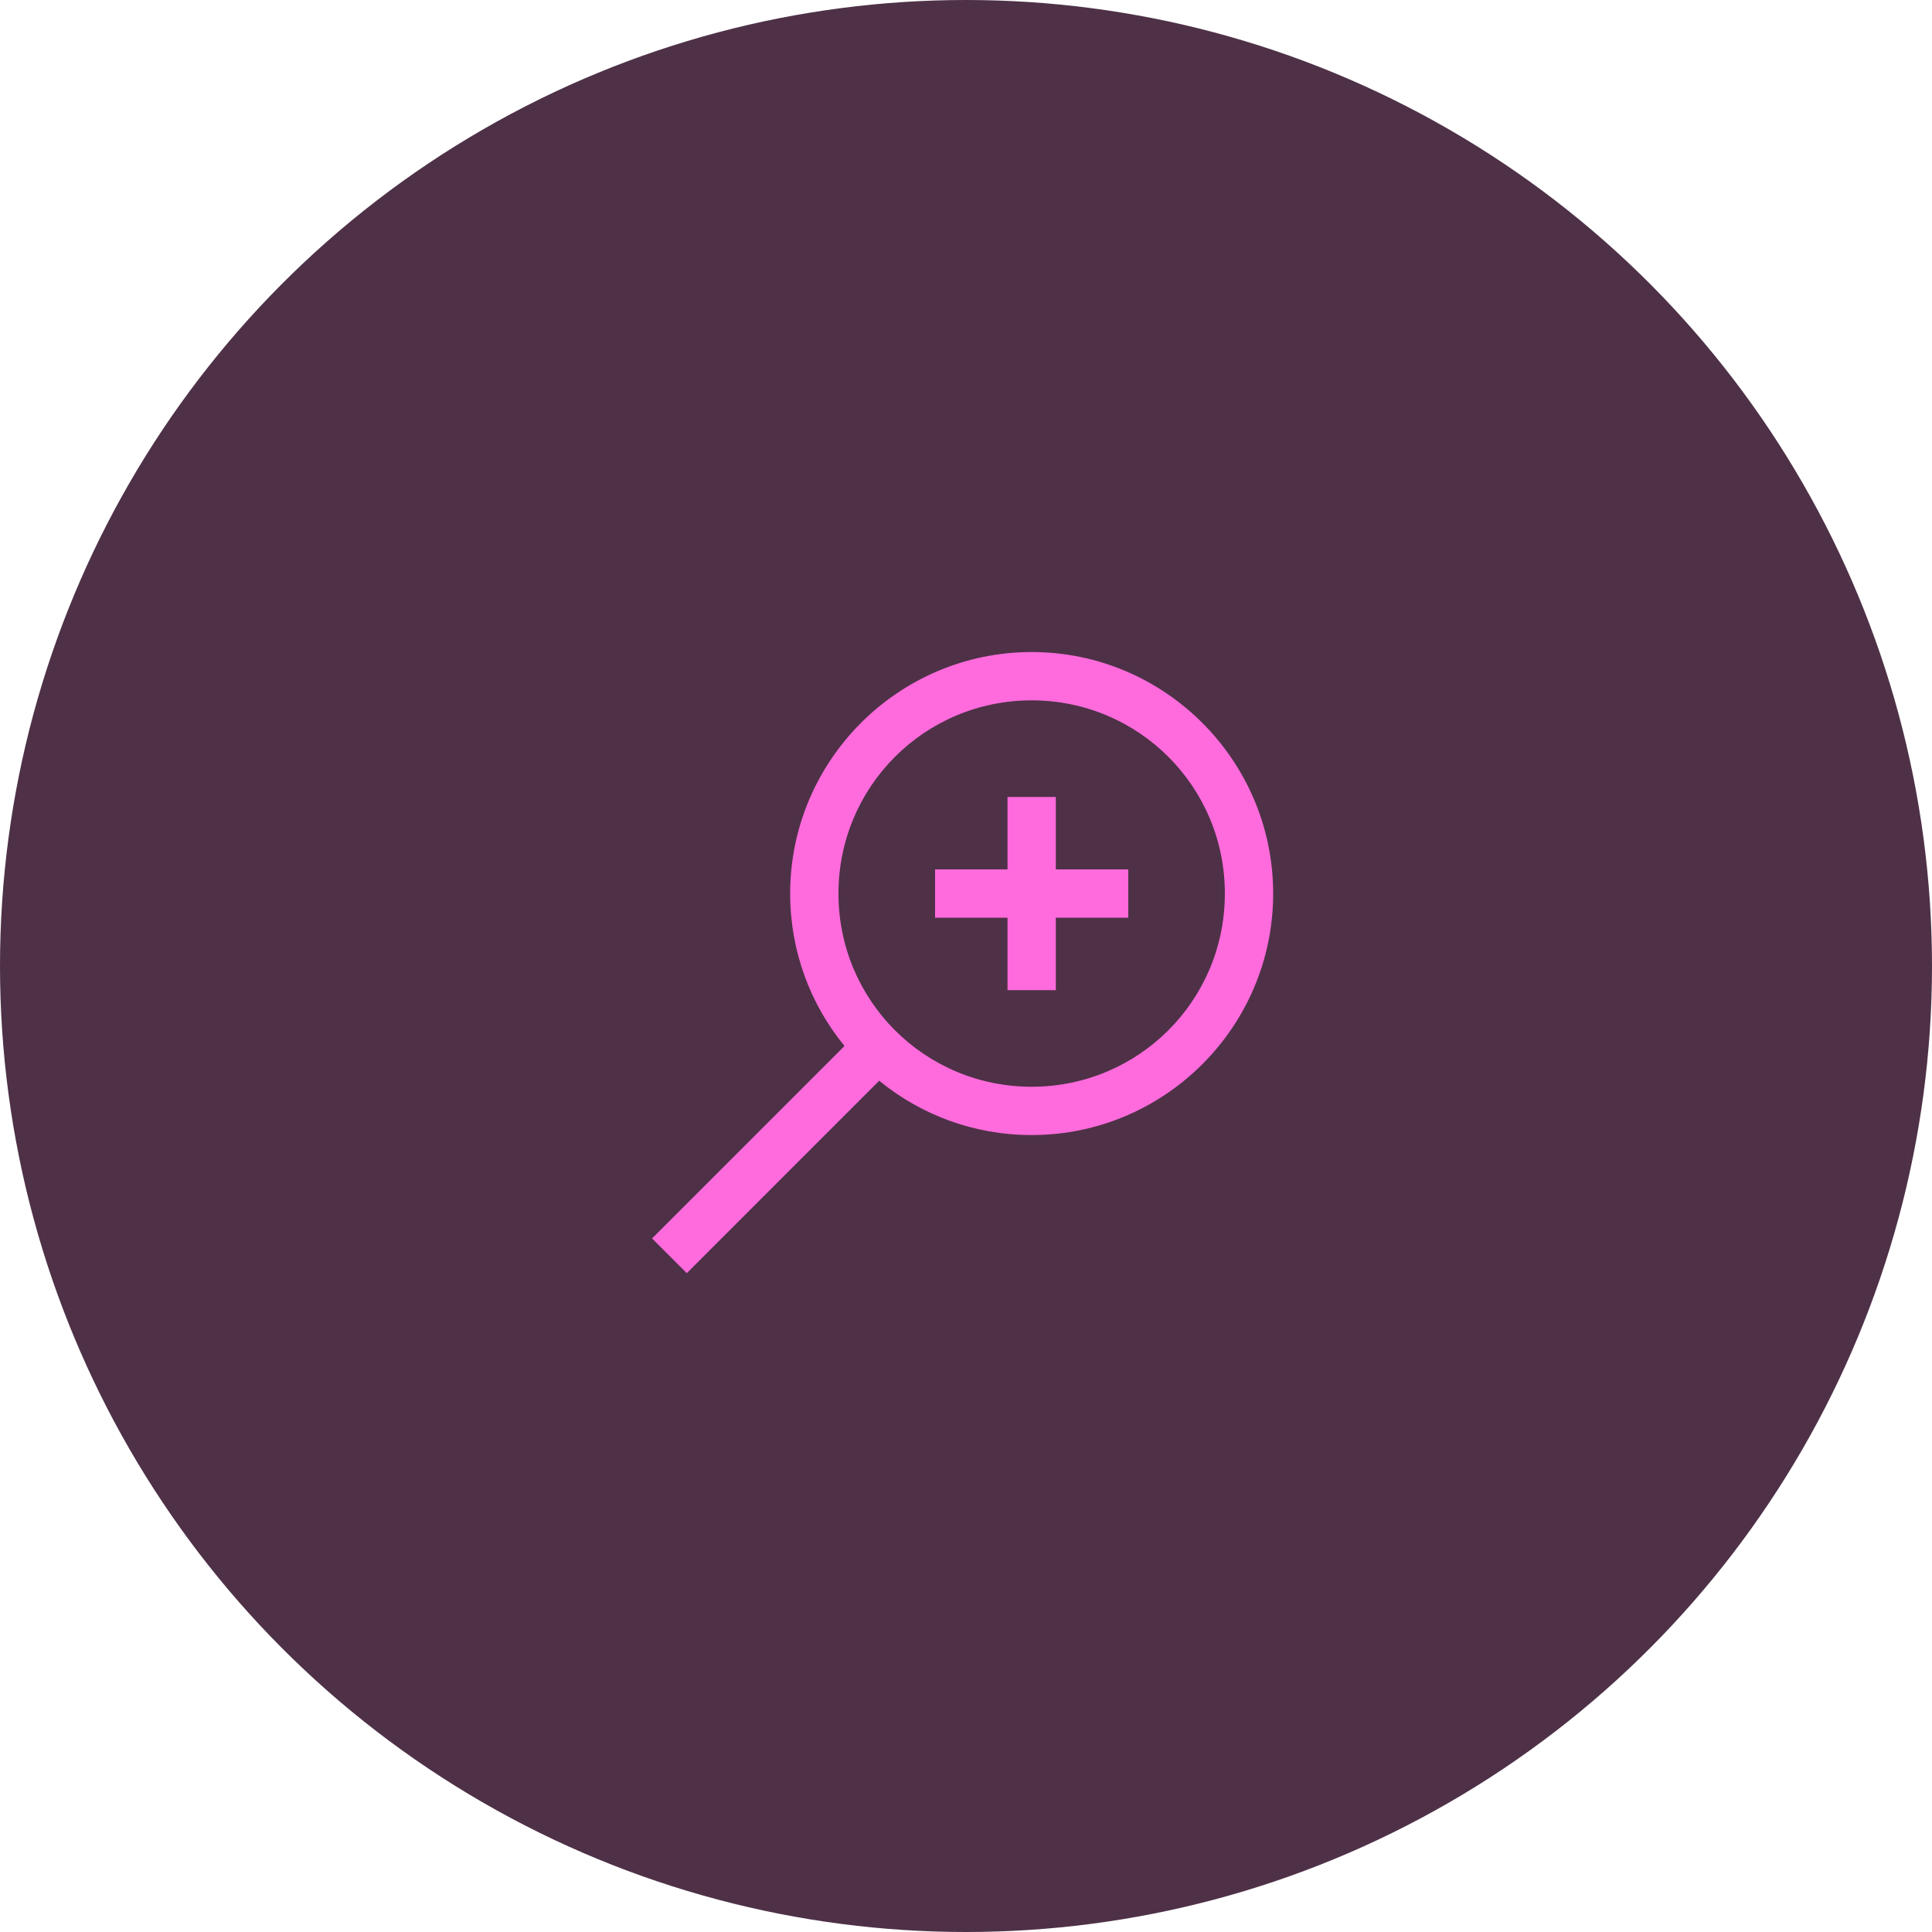 <svg xmlns="http://www.w3.org/2000/svg" width="80" height="80" viewBox="0 0 80 80"><g fill="none" fill-rule="evenodd"><circle cx="40" cy="40" r="40" fill="#4E3147"/><path fill="#FF6BDC" fill-rule="nonzero" d="M15.719,0 C10.207,0 5.719,4.488 5.719,10 C5.719,12.395 6.559,14.59 7.969,16.312 L0,24.281 L1.438,25.719 L9.406,17.75 C11.129,19.16 13.324,20 15.719,20 C21.23,20 25.719,15.512 25.719,10 C25.719,4.488 21.23,0 15.719,0 Z M15.719,2 C20.148,2 23.719,5.57 23.719,10 C23.719,14.43 20.148,18 15.719,18 C11.289,18 7.719,14.43 7.719,10 C7.719,5.57 11.289,2 15.719,2 Z M14.719,6 L14.719,9 L11.719,9 L11.719,11 L14.719,11 L14.719,14 L16.719,14 L16.719,11 L19.719,11 L19.719,9 L16.719,9 L16.719,6 L14.719,6 Z" transform="translate(27 27)"/></g></svg>
